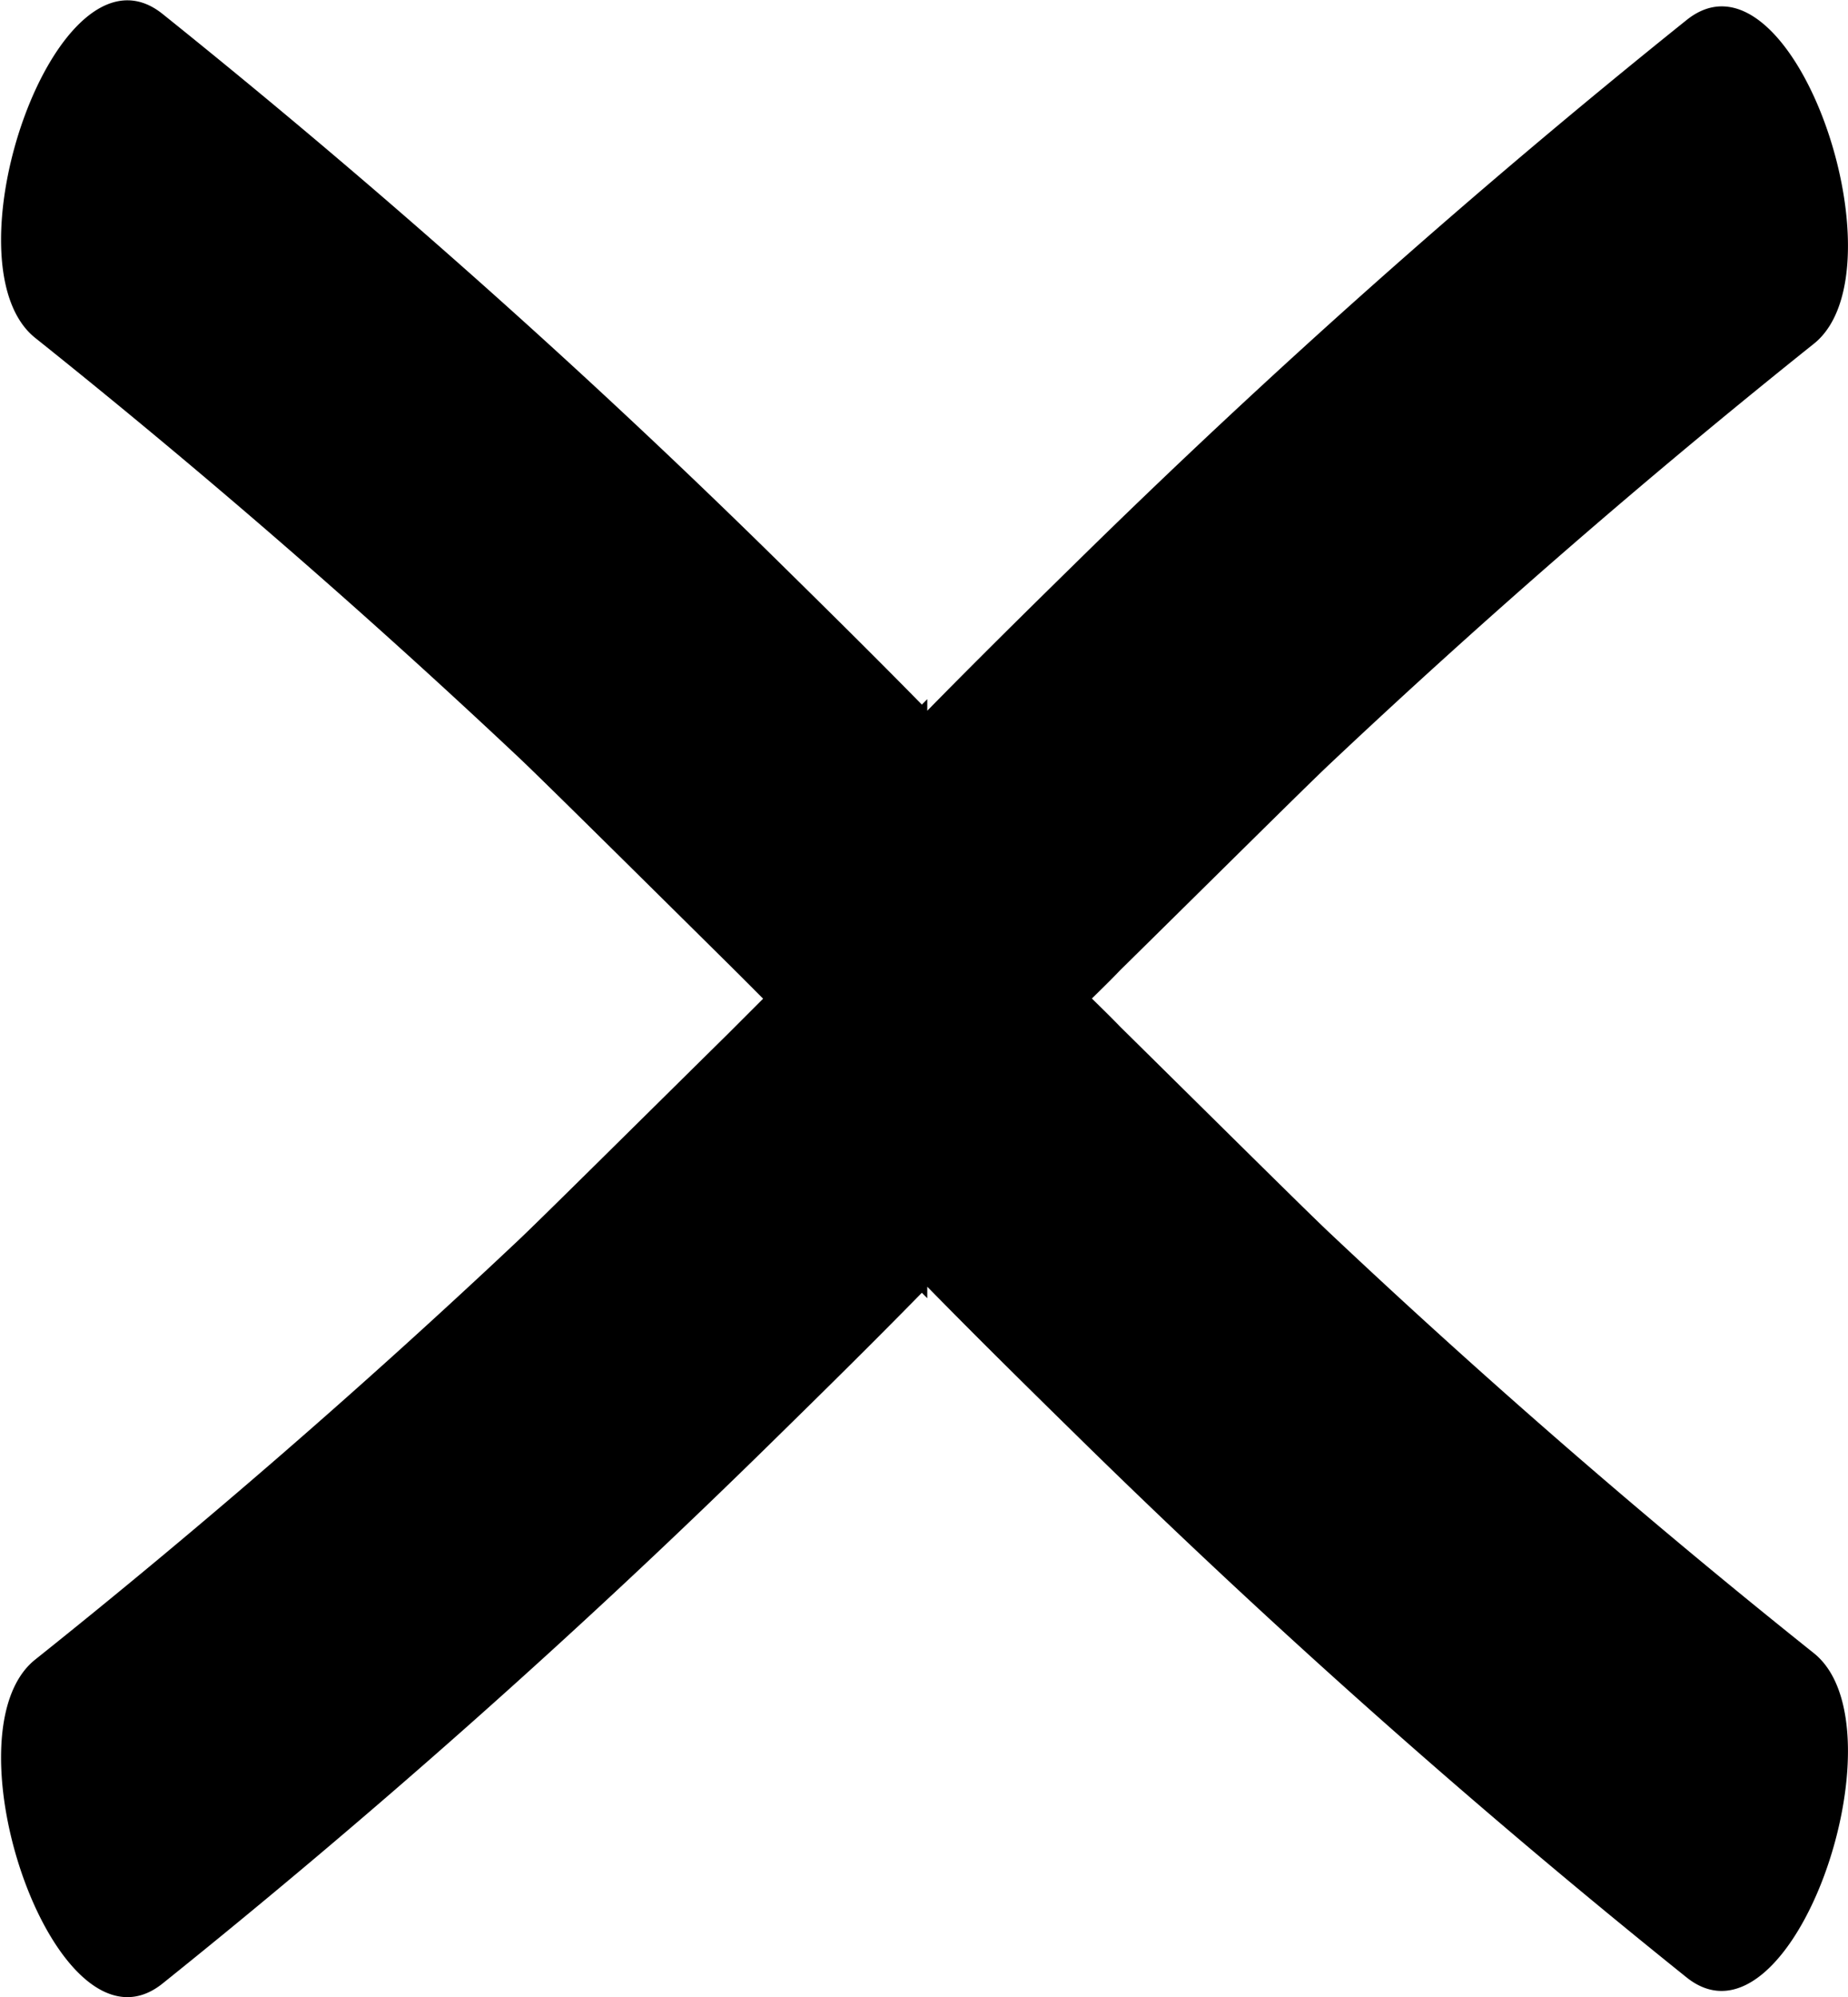 <svg xmlns="http://www.w3.org/2000/svg" width="21.388" height="23.108" viewBox="0 0 21.388 23.108">
  <path id="Nav_expand_close_icon" data-name="Nav expand close icon" d="M7347.757,3644.857q-2.9-2.315-5.6-4.859c-.246-.23-1.312-1.288-2.43-2.391-.106-.11-.217-.218-.328-.327.111-.109.222-.217.328-.328,1.117-1.1,2.184-2.16,2.43-2.39q2.7-2.543,5.6-4.86c1.069-.86-.254-4.722-1.474-3.745a93.918,93.918,0,0,0-7.1,6.311c-.565.554-1.132,1.114-1.689,1.682l0,0v-.134l-.063.063c-.557-.568-1.125-1.128-1.688-1.682a94.148,94.148,0,0,0-7.1-6.31c-1.22-.977-2.545,2.883-1.477,3.746q2.9,2.317,5.6,4.858c.246.231,1.313,1.288,2.428,2.391.135.134.269.268.4.4l-.4.4c-1.115,1.1-2.182,2.159-2.428,2.391q-2.7,2.544-5.6,4.859c-1.068.861.257,4.723,1.477,3.746a94.174,94.174,0,0,0,7.1-6.312c.563-.552,1.132-1.113,1.688-1.681l.063.063v-.133l0,0c.558.569,1.124,1.128,1.689,1.682a94.24,94.24,0,0,0,7.1,6.311C7347.5,3649.579,7348.827,3645.719,7347.757,3644.857Z" transform="translate(-7326.762 -3625.726)"/>
</svg>
